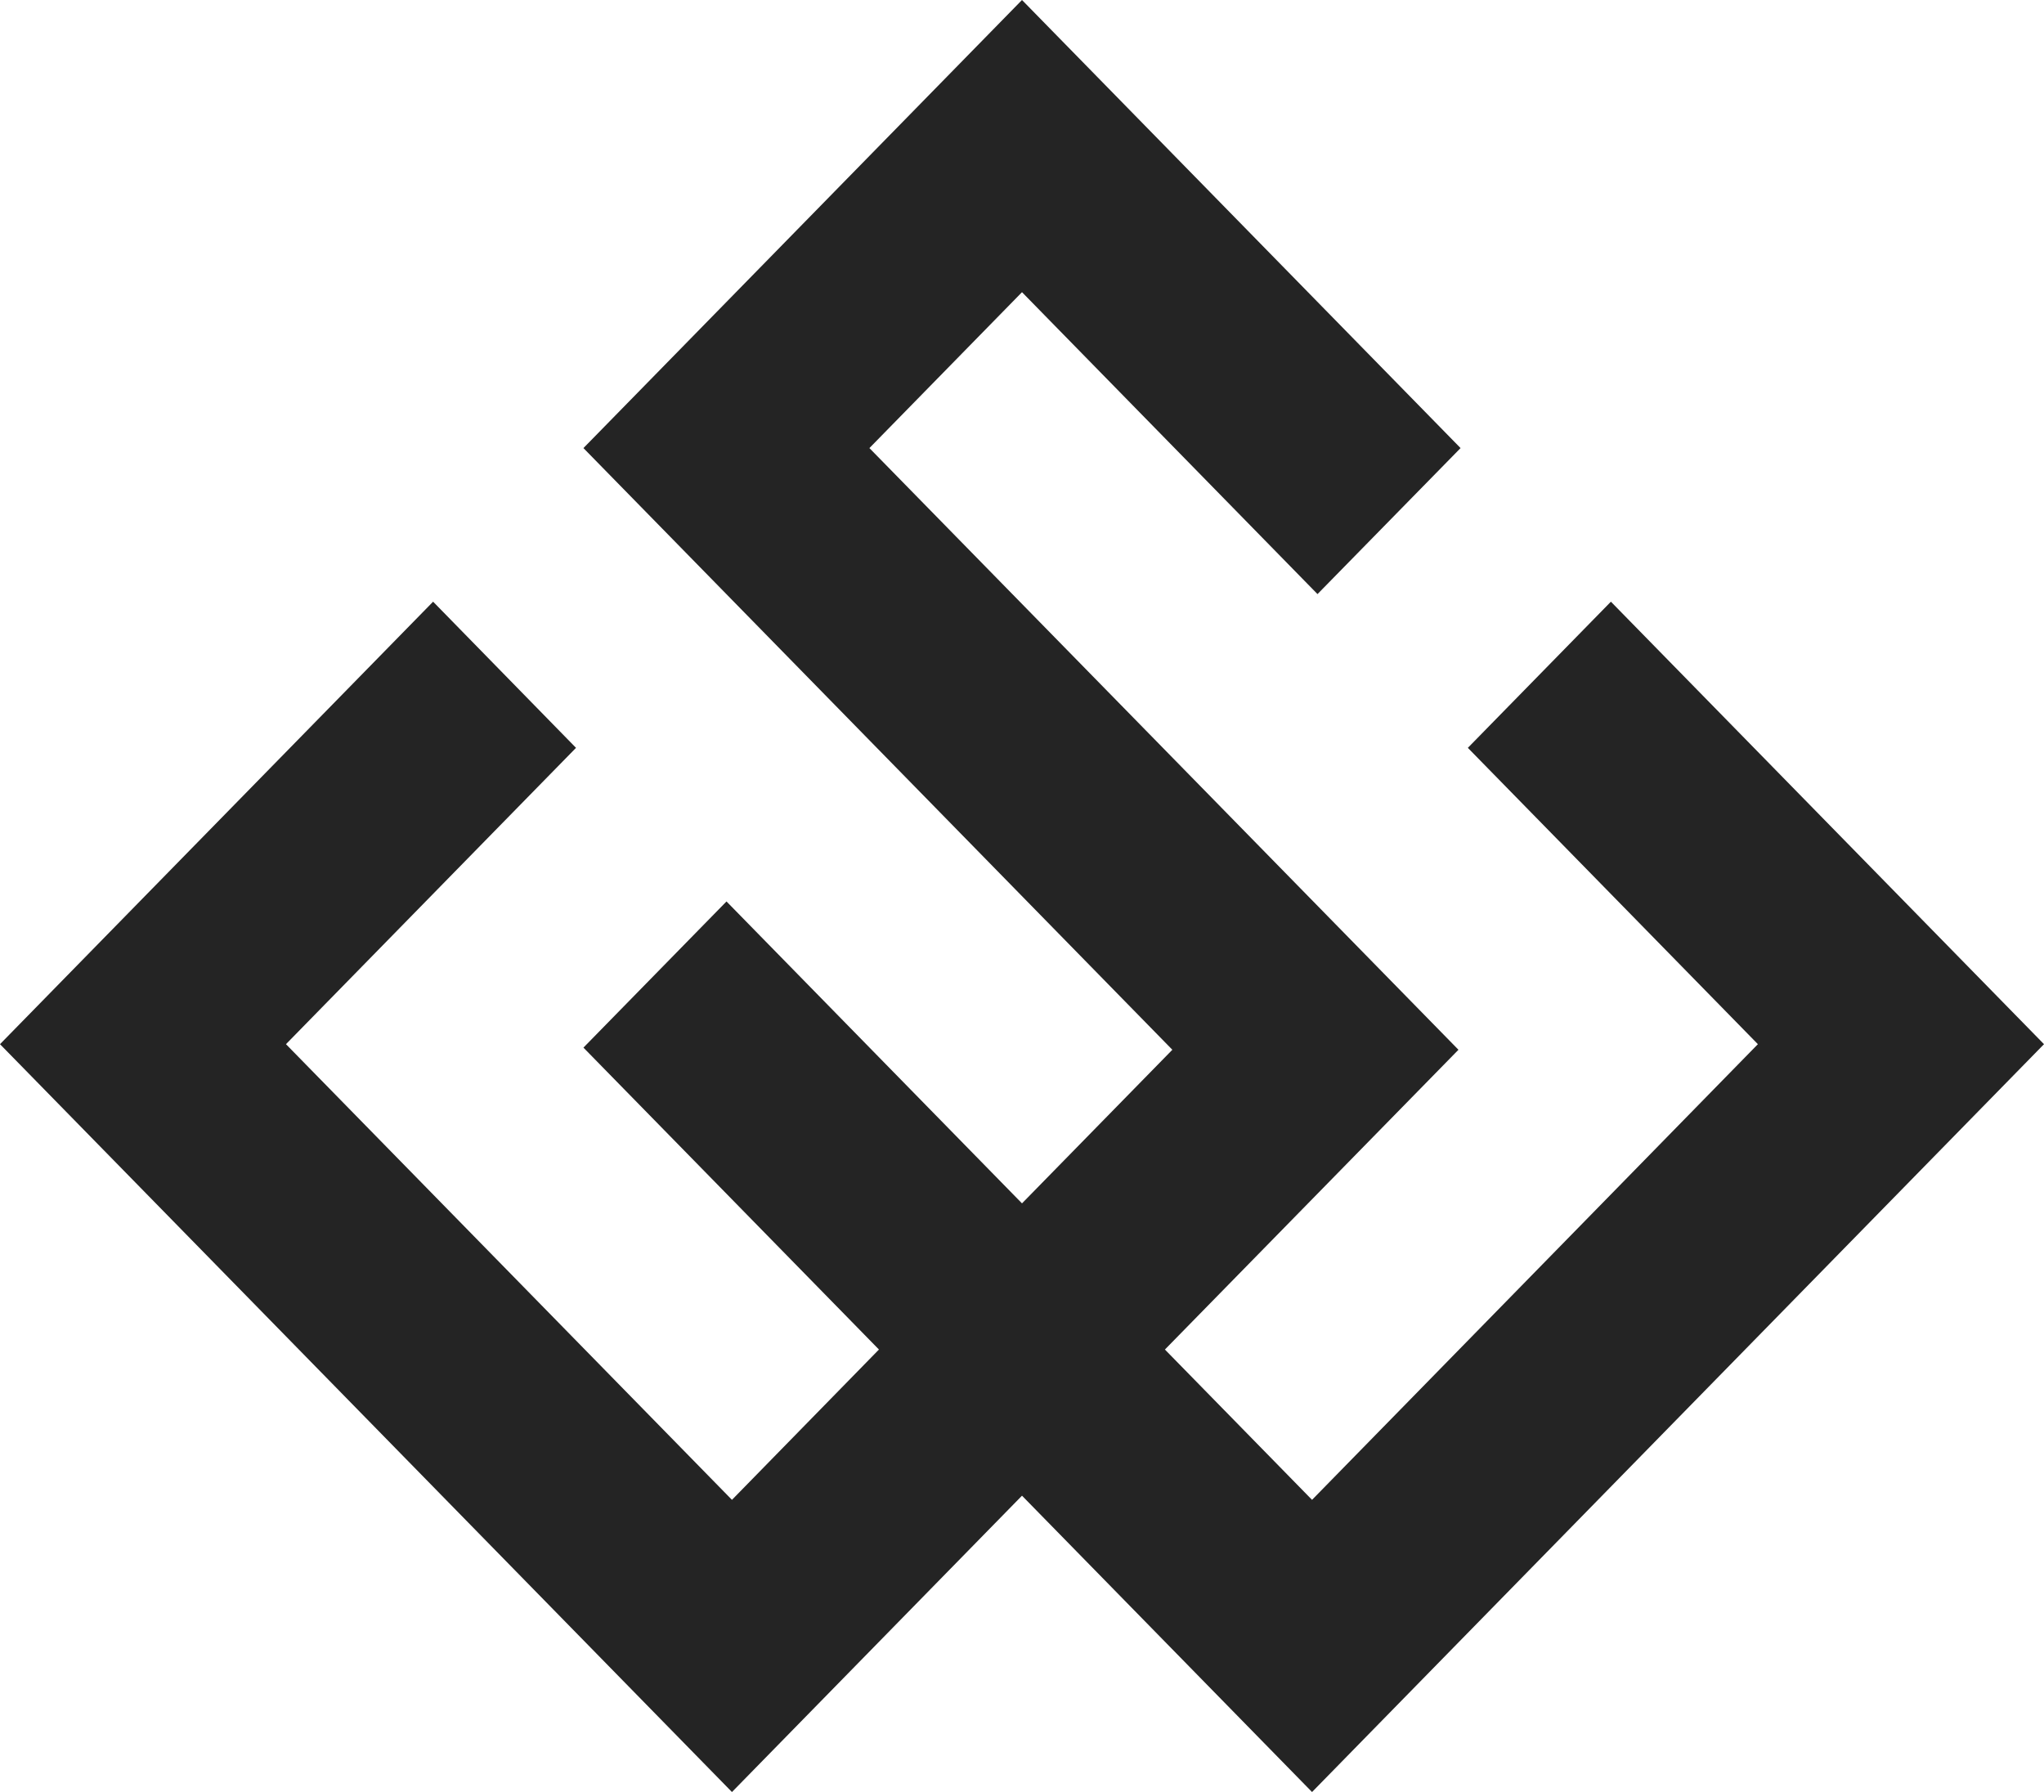 <svg width="276" height="242" viewBox="0 0 276 242" fill="none" xmlns="http://www.w3.org/2000/svg">
<path fill-rule="evenodd" clip-rule="evenodd" d="M177.902 80.228L197.219 60.51L138 0L78.781 60.51L158.301 141.763L138 162.506L98.098 121.735L78.781 141.473L118.683 182.244L98.836 202.543L38.615 141.009L77.779 100.991L58.481 81.253L0 141.009L98.836 242L138 201.982L177.164 242L276 141.009L217.519 81.253L198.202 100.991L237.366 141.009L177.164 202.543L157.298 182.244L196.935 141.763L117.396 60.51L138 39.457L177.902 80.228Z" fill="#242424"/>
</svg>
